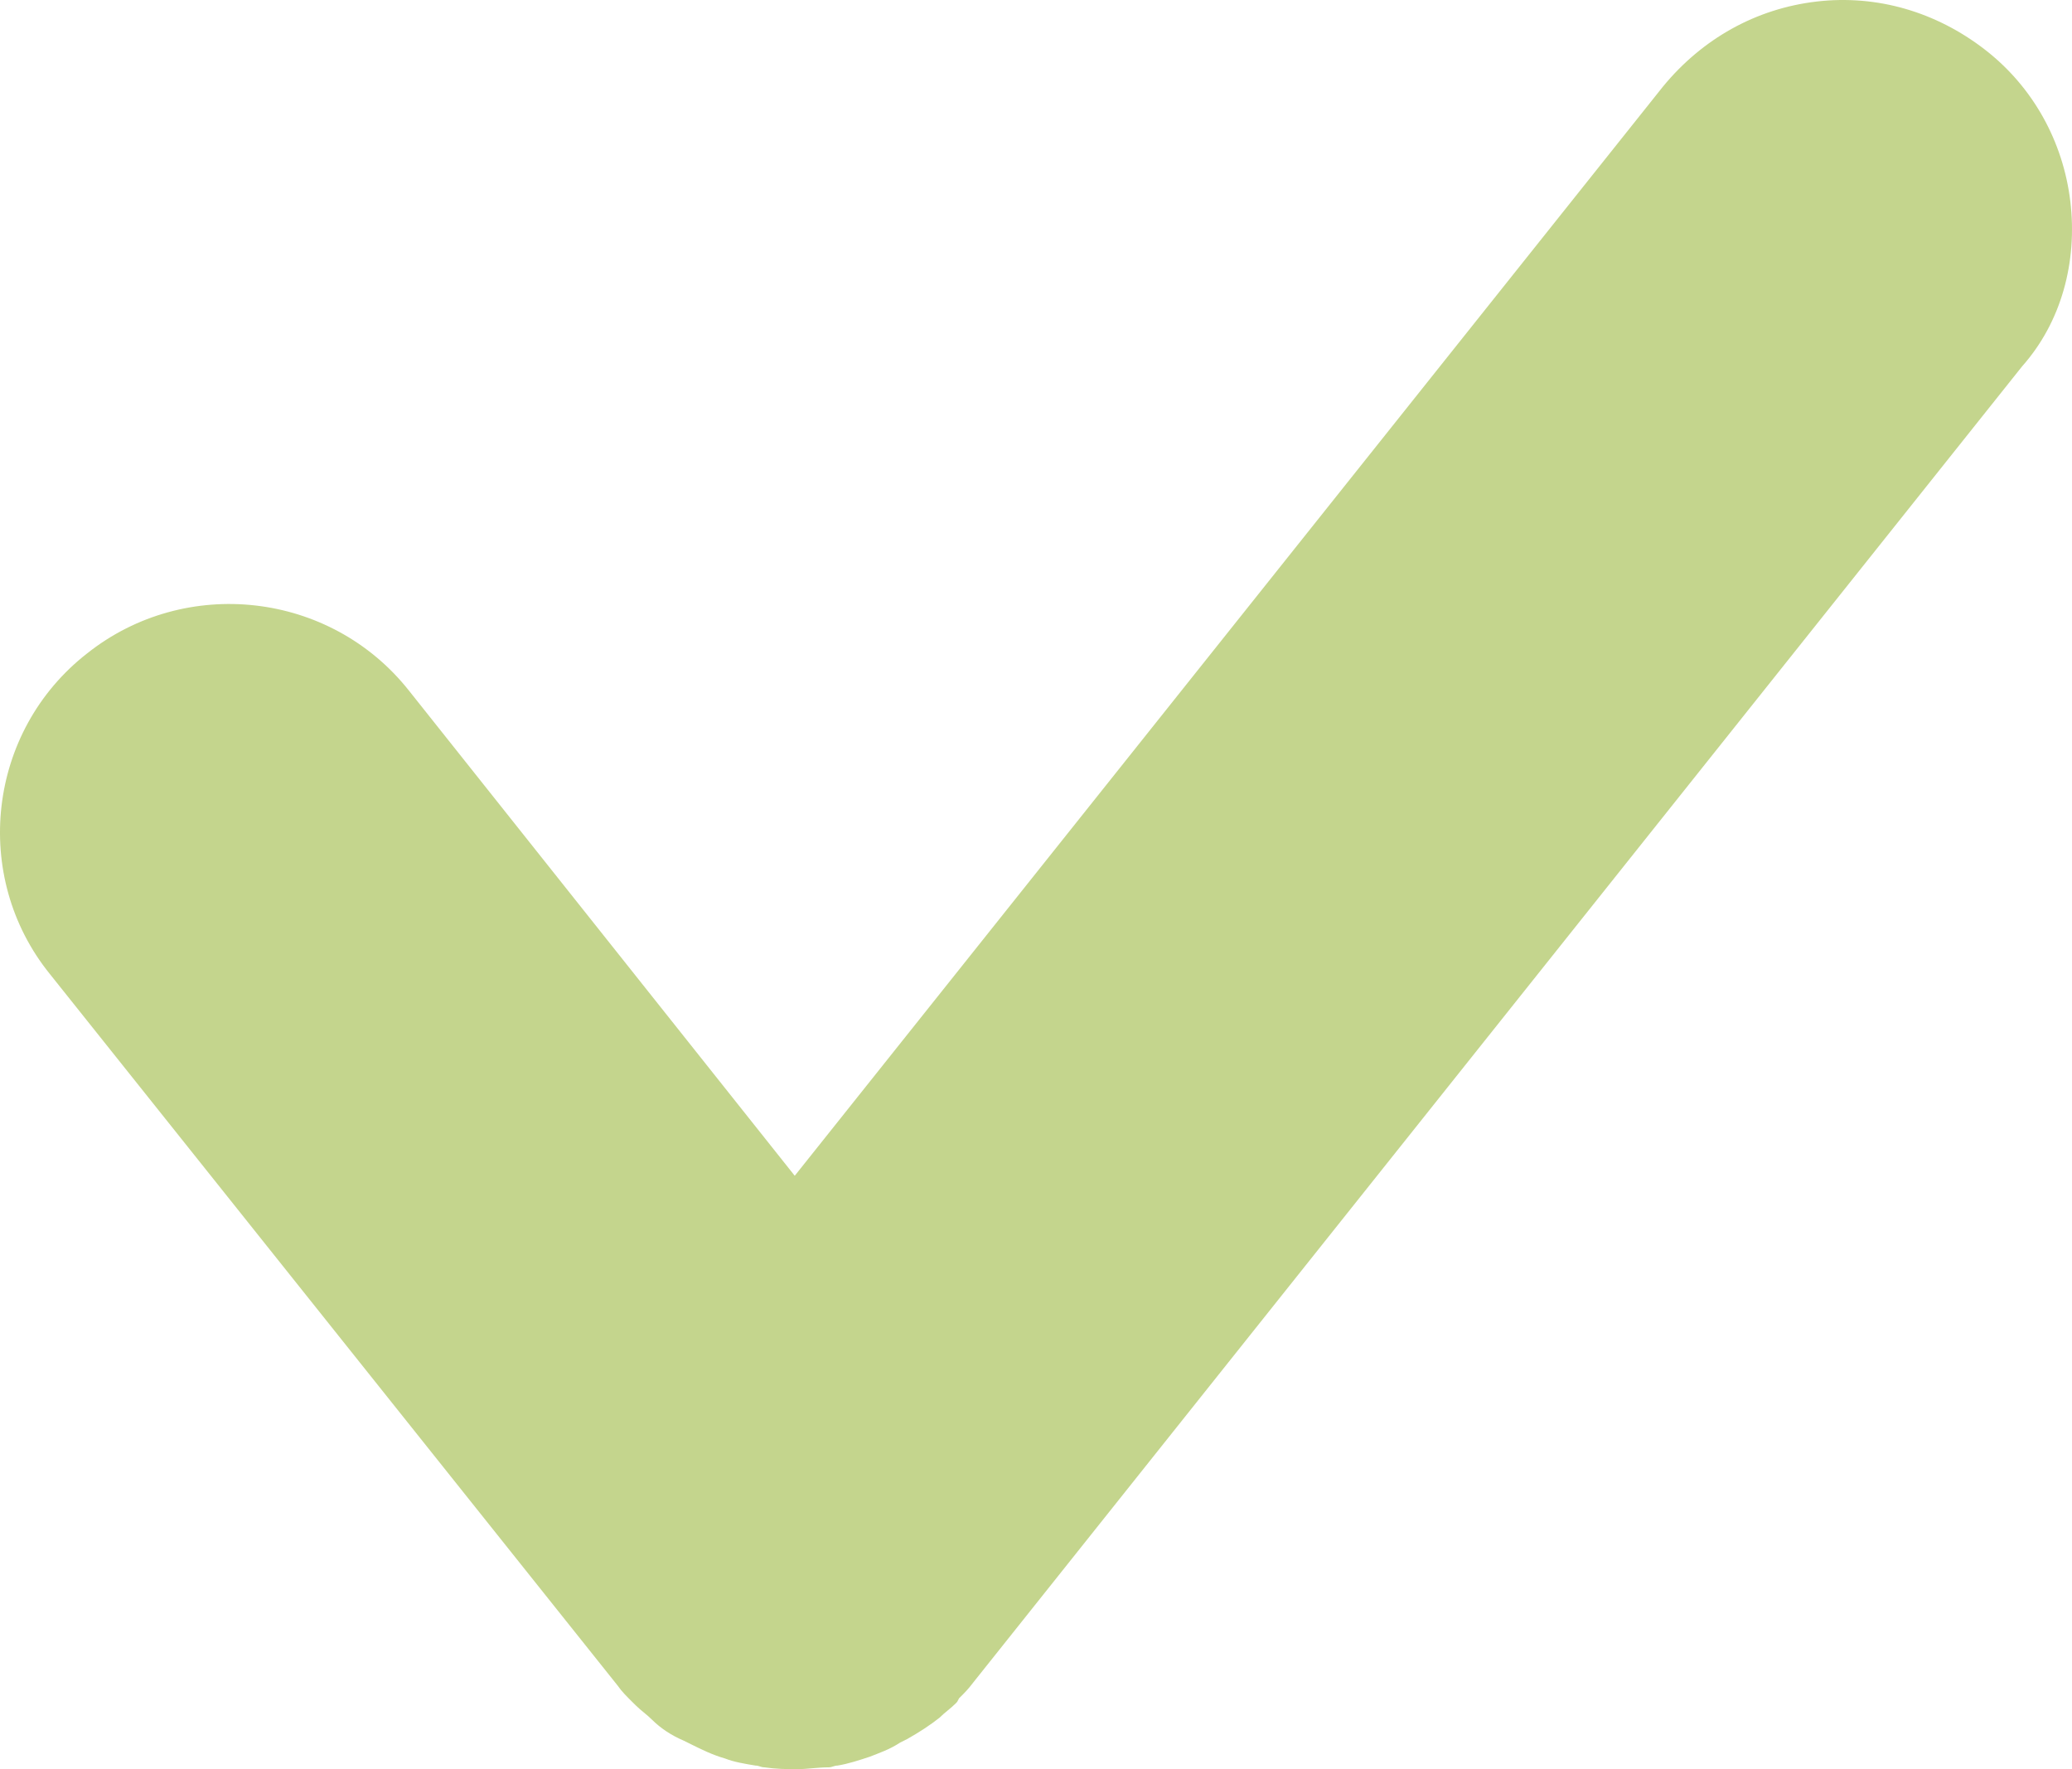 <?xml version="1.0" encoding="UTF-8"?> <svg xmlns="http://www.w3.org/2000/svg" width="164" height="140" viewBox="0 0 164 140" fill="none"> <path d="M163.87 15.959C163.303 11.193 160.9 6.848 157.081 3.906C153.264 0.962 148.597 -0.439 143.79 0.121C138.981 0.683 134.739 3.065 131.628 6.848L62.904 93.045L32.36 54.642C26.138 46.794 14.684 45.533 6.905 51.7C-1.013 57.866 -2.285 69.359 3.937 77.067L48.904 133.411C49.188 133.833 49.611 134.252 50.035 134.674L50.319 134.954C50.742 135.373 51.168 135.653 51.591 136.075C52.299 136.776 53.146 137.336 54.136 137.756L54.702 138.037C55.551 138.457 56.398 138.877 57.388 139.159C58.096 139.438 58.944 139.578 59.793 139.718C60.076 139.718 60.217 139.858 60.499 139.858C61.489 140 62.197 140 63.046 140H63.187C63.894 140 64.741 139.858 65.59 139.858C65.874 139.858 66.016 139.718 66.298 139.718C67.147 139.578 67.996 139.299 68.842 139.019C69.55 138.737 70.399 138.457 71.248 137.898L71.812 137.616C72.802 137.056 73.651 136.495 74.359 135.935C74.782 135.513 75.206 135.234 75.631 134.814C75.772 134.674 75.772 134.674 75.913 134.392C76.337 133.973 76.621 133.693 77.044 133.131L160.051 28.993C163.162 25.49 164.434 20.724 163.87 15.959Z" fill="#C4D58D"></path> </svg> 